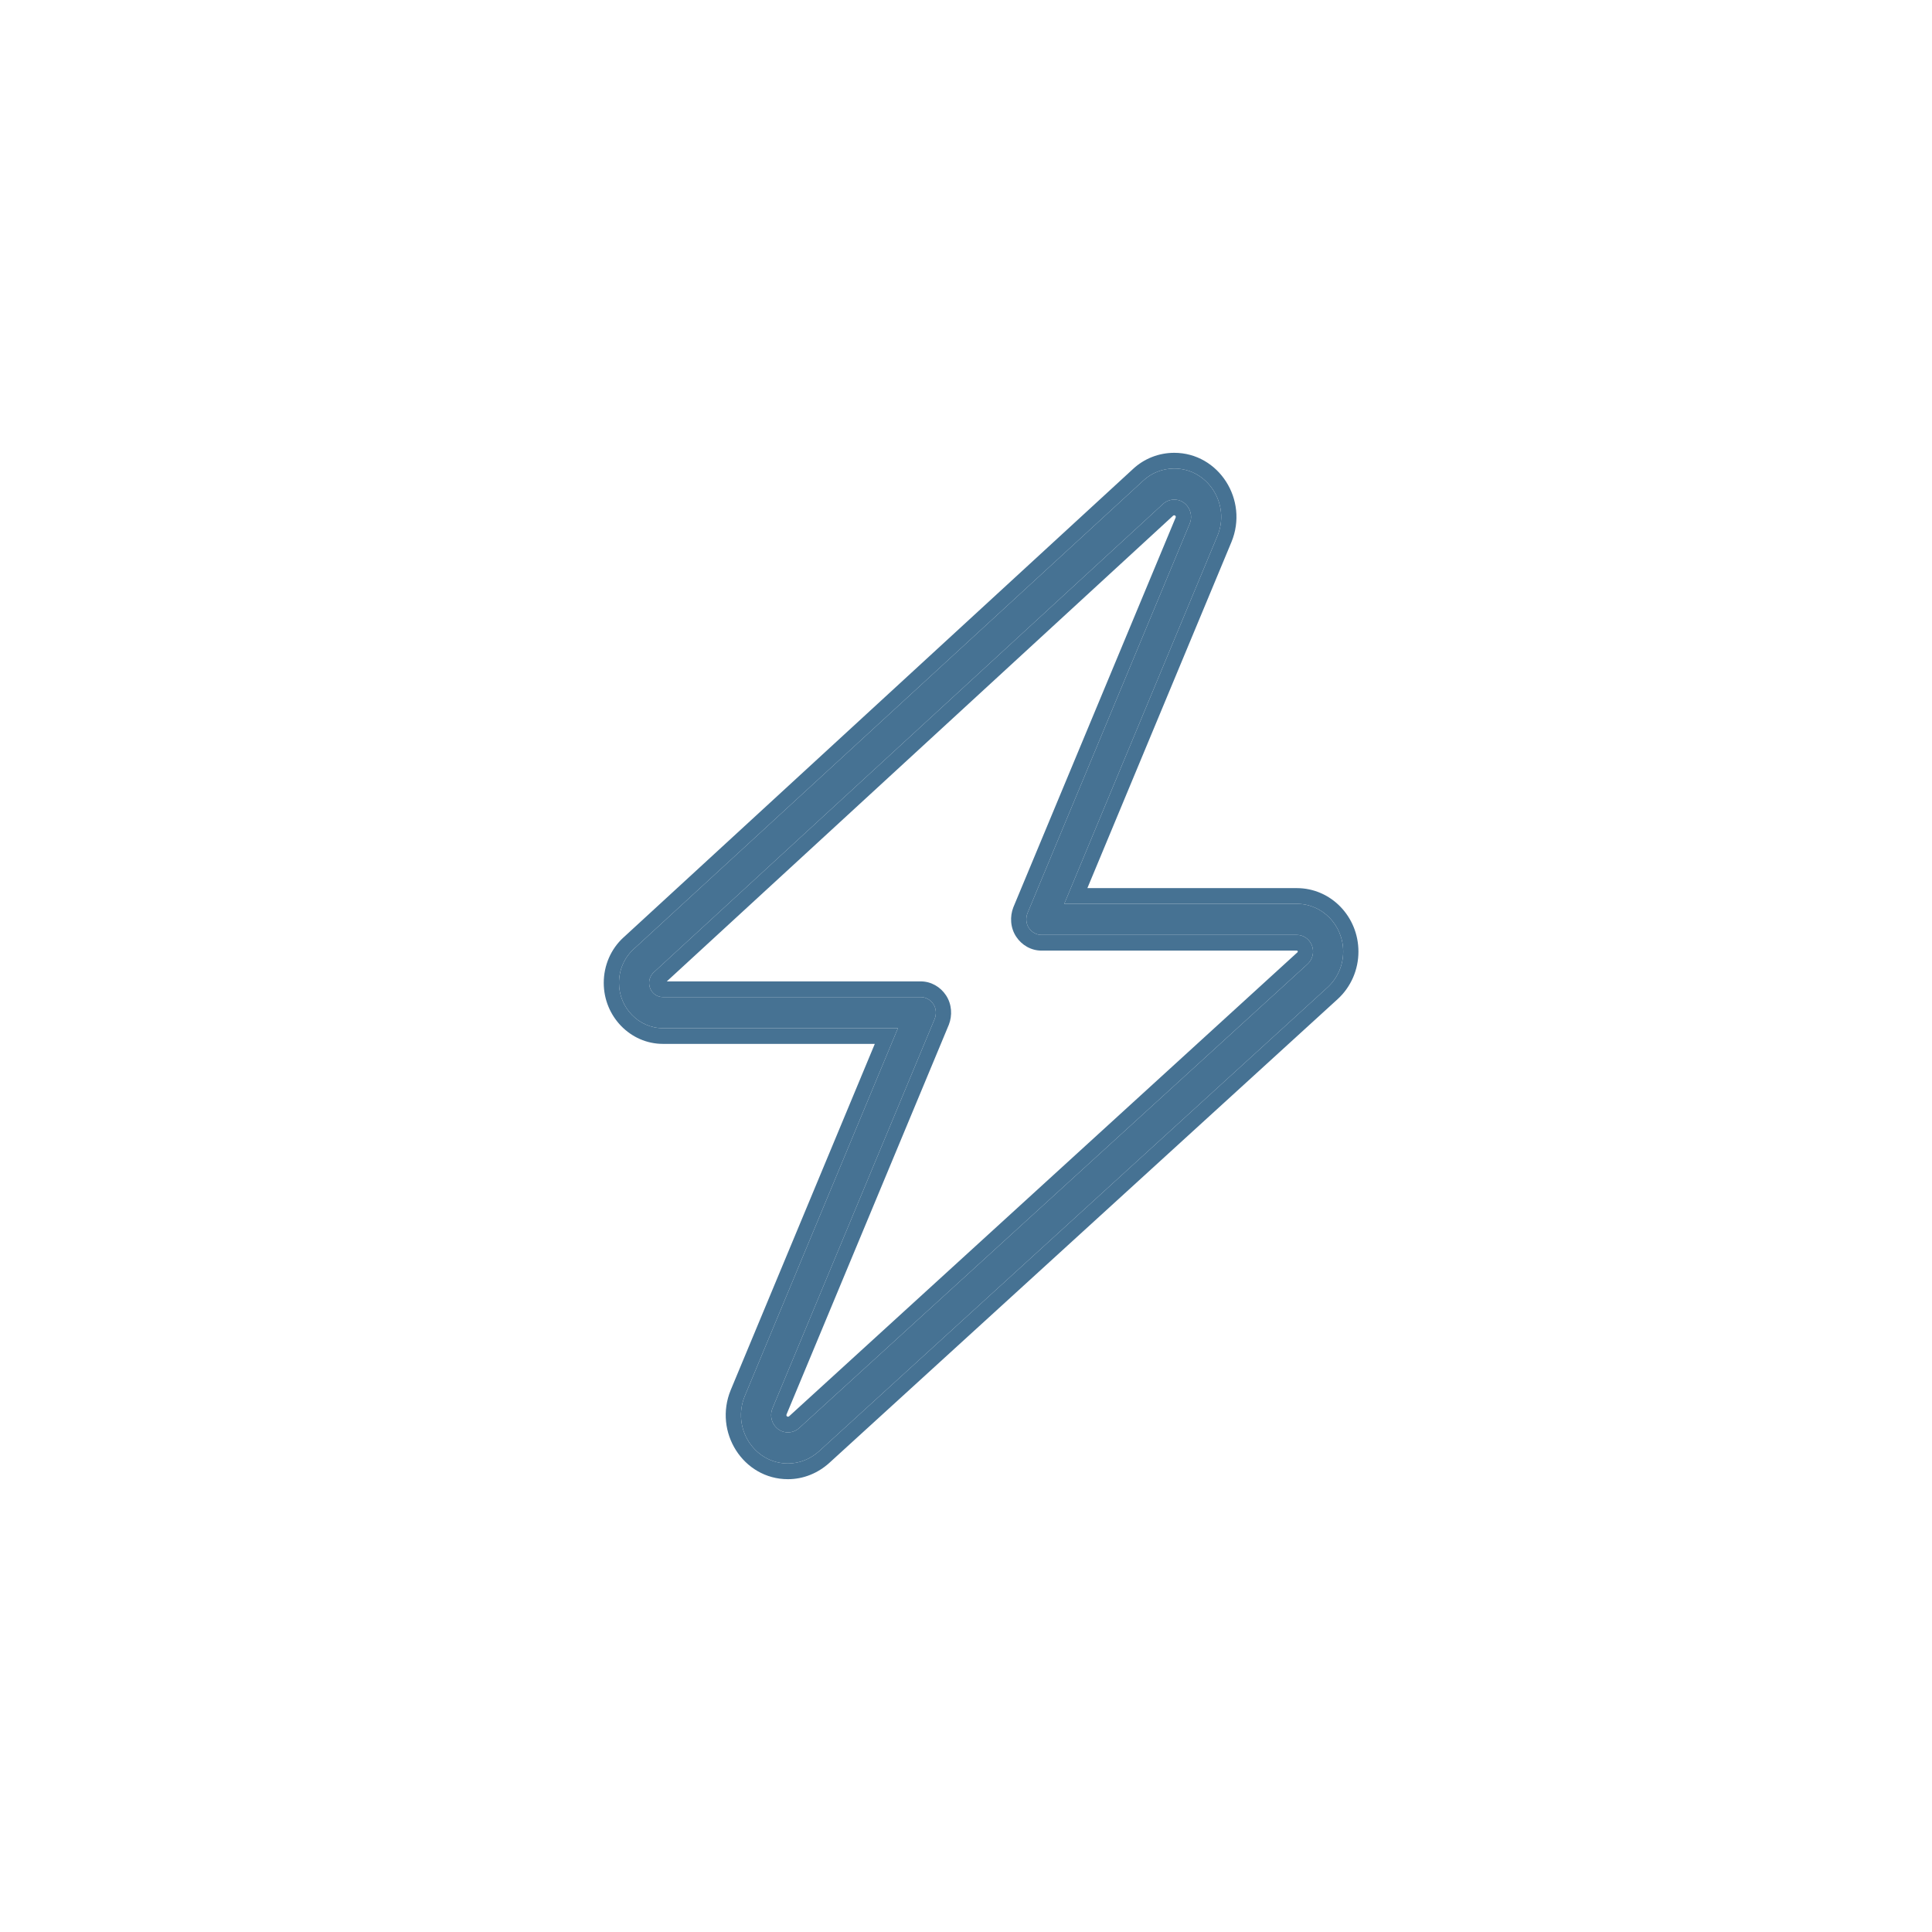 <svg width="64" height="64" viewBox="0 0 64 64" fill="none" xmlns="http://www.w3.org/2000/svg">
<path d="M37.867 15.926C38.148 15.662 38.516 15.52 38.898 15.52C40.01 15.52 40.766 16.698 40.328 17.754L35.255 29.94H42.958C43.808 29.94 44.495 30.648 44.495 31.524C44.495 31.974 44.308 32.406 43.977 32.708L27.133 48.074C26.846 48.332 26.484 48.48 26.102 48.48C24.984 48.48 24.235 47.302 24.672 46.246L29.745 34.06H21.96C21.161 34.06 20.505 33.384 20.505 32.56C20.505 32.129 20.68 31.723 20.992 31.44L37.867 15.926ZM38.898 16.55C38.76 16.55 38.629 16.602 38.529 16.692L21.66 32.206C21.561 32.296 21.504 32.425 21.504 32.56C21.504 32.824 21.71 33.03 21.96 33.03H30.501C30.669 33.03 30.826 33.12 30.919 33.262C31.013 33.403 31.026 33.59 30.963 33.751L25.59 46.652C25.434 47.032 25.703 47.45 26.102 47.45C26.24 47.45 26.371 47.398 26.471 47.308L43.315 31.936C43.427 31.833 43.496 31.678 43.496 31.524C43.496 31.221 43.258 30.97 42.958 30.97H34.499C34.331 30.97 34.174 30.88 34.081 30.738C33.987 30.597 33.974 30.41 34.037 30.249L39.41 17.348C39.566 16.975 39.297 16.55 38.904 16.55H38.898Z" fill="#467293"/>
<path fill-rule="evenodd" clip-rule="evenodd" d="M39.41 17.348C39.566 16.975 39.297 16.55 38.904 16.55H38.898C38.76 16.55 38.629 16.602 38.529 16.692L21.66 32.206C21.561 32.296 21.504 32.425 21.504 32.56C21.504 32.824 21.71 33.03 21.96 33.03H30.501C30.669 33.03 30.826 33.12 30.919 33.262C31.013 33.403 31.026 33.59 30.963 33.751L25.59 46.652C25.434 47.032 25.703 47.45 26.102 47.45C26.24 47.45 26.371 47.398 26.471 47.308L43.315 31.936C43.427 31.833 43.496 31.678 43.496 31.524C43.496 31.221 43.258 30.97 42.958 30.97H34.499C34.331 30.97 34.174 30.88 34.081 30.738C33.987 30.597 33.974 30.41 34.037 30.249L39.41 17.348ZM24.672 46.246L29.745 34.06H21.96C21.161 34.06 20.505 33.384 20.505 32.56C20.505 32.129 20.68 31.723 20.992 31.44L37.867 15.926C38.148 15.662 38.516 15.52 38.898 15.52C40.01 15.52 40.766 16.698 40.328 17.754L35.255 29.94H42.958C43.808 29.94 44.495 30.648 44.495 31.524C44.495 31.974 44.308 32.406 43.977 32.708L27.133 48.074C26.846 48.332 26.484 48.48 26.102 48.48C24.984 48.48 24.235 47.302 24.672 46.246ZM36.021 29.42H42.958C44.087 29.42 45 30.361 45 31.524C45 32.123 44.751 32.696 44.312 33.097L27.465 48.467C27.091 48.802 26.613 49 26.102 49C24.62 49 23.629 47.439 24.208 46.042L28.979 34.58H21.96C20.882 34.58 20 33.671 20 32.56C20 31.983 20.235 31.435 20.657 31.051C20.658 31.05 20.658 31.05 20.659 31.05L37.527 15.541C37.528 15.54 37.528 15.54 37.529 15.539C37.906 15.186 38.397 15 38.898 15C40.372 15 41.372 16.559 40.792 17.958L36.021 29.42ZM42.979 31.547L26.139 46.917C26.139 46.917 26.139 46.917 26.139 46.917C26.131 46.924 26.118 46.93 26.102 46.93C26.065 46.93 26.04 46.893 26.055 46.855C26.055 46.855 26.055 46.855 26.055 46.855L31.427 33.956L31.432 33.944C31.55 33.64 31.535 33.268 31.336 32.969C31.154 32.693 30.845 32.51 30.501 32.51H22.088L38.861 17.083C38.861 17.083 38.862 17.082 38.862 17.082C38.87 17.076 38.882 17.07 38.898 17.07H38.904C38.912 17.07 38.917 17.072 38.922 17.075C38.927 17.078 38.934 17.084 38.94 17.093C38.946 17.103 38.949 17.112 38.95 17.12C38.951 17.127 38.95 17.133 38.946 17.142L33.573 30.044L33.568 30.056C33.45 30.36 33.465 30.732 33.664 31.031C33.846 31.307 34.155 31.49 34.499 31.49H42.958C42.964 31.49 42.968 31.491 42.971 31.492C42.974 31.494 42.978 31.496 42.981 31.5C42.988 31.506 42.991 31.515 42.991 31.524C42.991 31.523 42.991 31.524 42.991 31.524C42.991 31.524 42.991 31.527 42.988 31.534C42.985 31.541 42.981 31.546 42.979 31.547C42.979 31.547 42.979 31.547 42.979 31.547Z" fill="#467293"/>
</svg>
